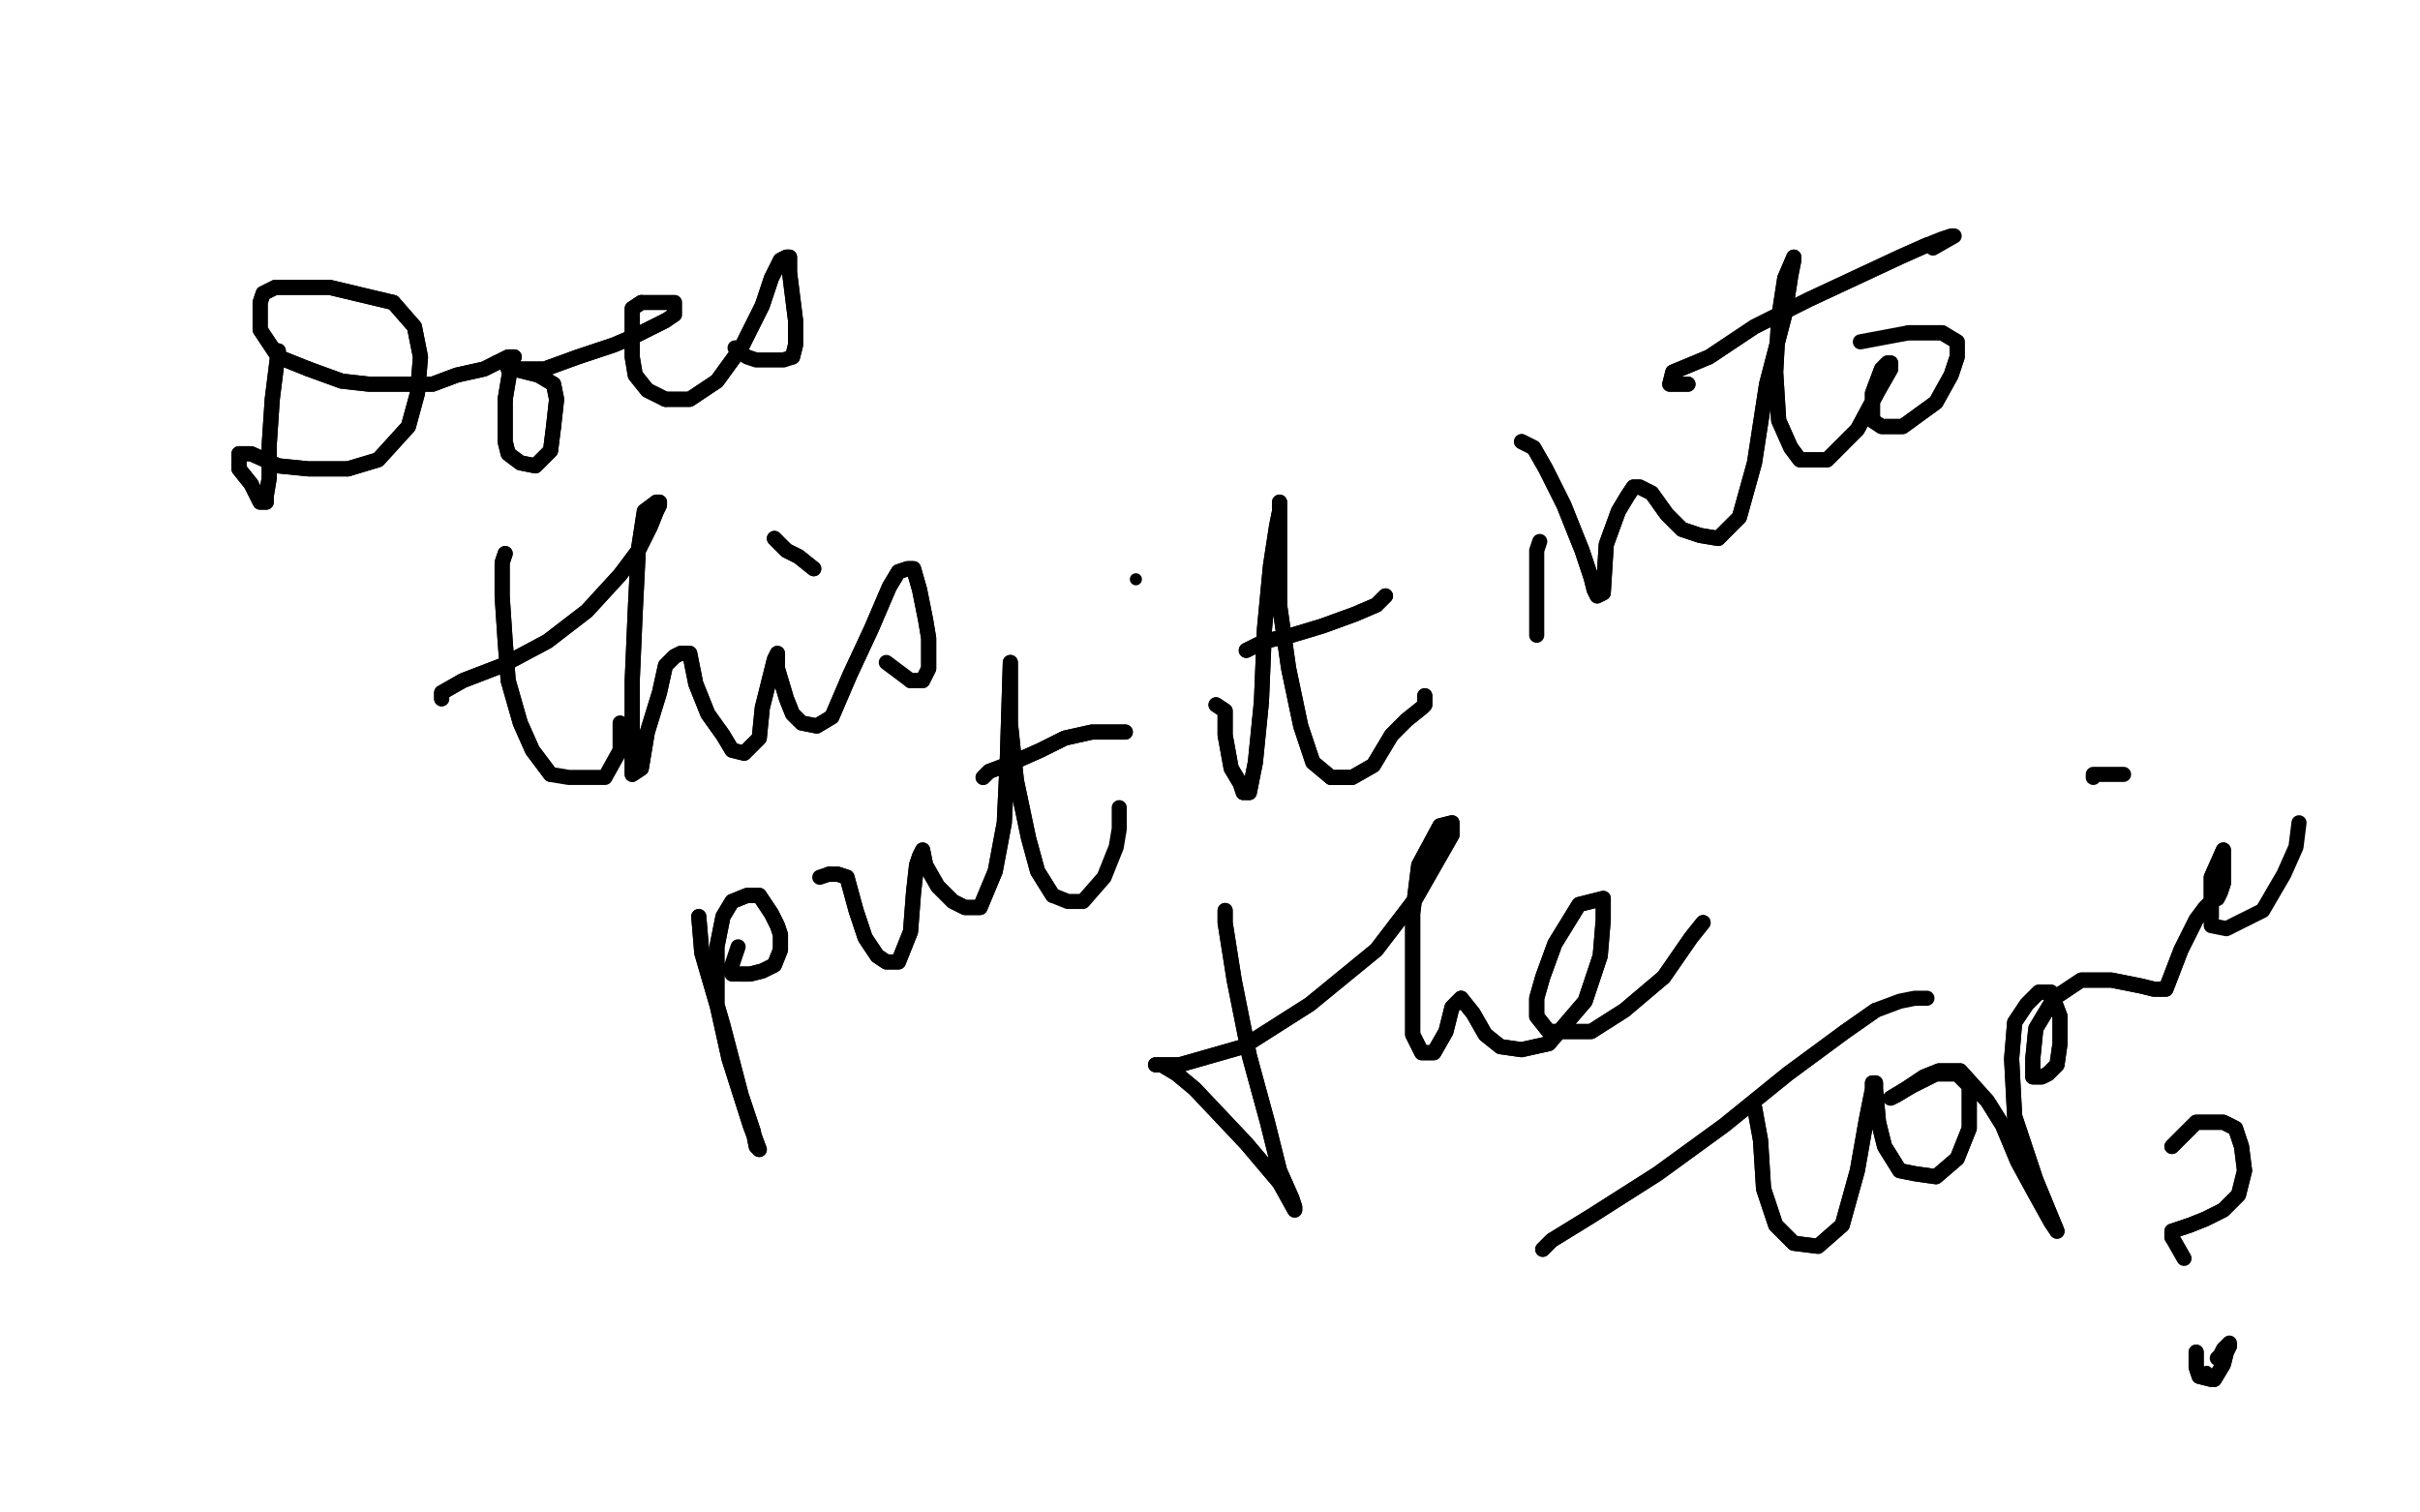 <?xml version="1.0" standalone="no"?>
<!DOCTYPE svg PUBLIC "-//W3C//DTD SVG 1.1//EN"
"http://www.w3.org/Graphics/SVG/1.1/DTD/svg11.dtd">

<svg width="800" height="500" version="1.1" xmlns="http://www.w3.org/2000/svg" xmlns:xlink="http://www.w3.org/1999/xlink" style="stroke-antialiasing: false"><desc>This SVG has been created on https://colorillo.com/</desc><rect x='0' y='0' width='800' height='500' style='fill: rgb(255,255,255); stroke-width:0' /><polyline points="92,116 90,132 90,132 89,147 89,147 89,158 89,158 88,164 88,164 88,166 88,166 86,166 86,166 83,160 83,160" style="fill: none; stroke: #000000; stroke-width: 5; stroke-linejoin: round; stroke-linecap: round; stroke-antialiasing: false; stroke-antialias: 0; opacity: 1.0"/>
<polyline points="115,155 125,152 135,141 138,130 139,118 137,108 130,100" style="fill: none; stroke: #000000; stroke-width: 5; stroke-linejoin: round; stroke-linecap: round; stroke-antialiasing: false; stroke-antialias: 0; opacity: 1.0"/>
<polyline points="83,160 79,155 79,152 79,151 79,150 83,150 92,154 102,155 115,155" style="fill: none; stroke: #000000; stroke-width: 5; stroke-linejoin: round; stroke-linecap: round; stroke-antialiasing: false; stroke-antialias: 0; opacity: 1.0"/>
<polyline points="130,100 109,95 97,95 91,95 87,97 86,100 86,109 92,118 102,122" style="fill: none; stroke: #000000; stroke-width: 5; stroke-linejoin: round; stroke-linecap: round; stroke-antialiasing: false; stroke-antialias: 0; opacity: 1.0"/>
<polyline points="164,120 168,118 169,118 170,118 169,120 167,132" style="fill: none; stroke: #000000; stroke-width: 5; stroke-linejoin: round; stroke-linecap: round; stroke-antialiasing: false; stroke-antialias: 0; opacity: 1.0"/>
<polyline points="167,132 167,141 167,146 168,150 172,153 177,154 182,149 183,141" style="fill: none; stroke: #000000; stroke-width: 5; stroke-linejoin: round; stroke-linecap: round; stroke-antialiasing: false; stroke-antialias: 0; opacity: 1.0"/>
<polyline points="102,122 113,126 122,127 132,127 143,127 151,124 160,122 164,120" style="fill: none; stroke: #000000; stroke-width: 5; stroke-linejoin: round; stroke-linecap: round; stroke-antialiasing: false; stroke-antialias: 0; opacity: 1.0"/>
<polyline points="183,141 184,132 183,127 178,124 174,123 170,122 168,122 169,122 180,122 191,118 203,114 210,111 216,108 220,106" style="fill: none; stroke: #000000; stroke-width: 5; stroke-linejoin: round; stroke-linecap: round; stroke-antialiasing: false; stroke-antialias: 0; opacity: 1.0"/>
<polyline points="220,132 228,132 237,126 245,115 252,101 255,92 258,86 260,85 261,85 261,90 262,98 263,106 263,111 263,114 262,118" style="fill: none; stroke: #000000; stroke-width: 5; stroke-linejoin: round; stroke-linecap: round; stroke-antialiasing: false; stroke-antialias: 0; opacity: 1.0"/>
<polyline points="92,116 90,132 90,132 89,147 89,147 89,158 89,158 88,164 88,164 88,166 88,166 86,166 86,166 83,160 79,155 79,152 79,151 79,150 83,150 92,154 102,155 115,155 125,152 135,141 138,130 139,118 137,108 130,100 109,95 97,95 91,95 87,97 86,100 86,109 92,118 102,122 113,126 122,127 132,127 143,127 151,124 160,122 164,120 168,118 169,118 170,118 169,120 167,132 167,141 167,146 168,150 172,153 177,154 182,149 183,141 184,132 183,127 178,124 174,123 170,122 168,122 169,122 180,122 191,118 203,114 210,111 216,108 220,106 223,104 223,102 223,100 221,100 218,100 214,100 212,100 209,102 209,104 209,108 209,118 210,124 214,129 220,132 228,132 237,126 245,115 252,101 255,92 258,86 260,85 261,85 261,90 262,98 263,106 263,111 263,114 262,118 259,119 253,119 250,119 247,118 244,116 243,115" style="fill: none; stroke: #000000; stroke-width: 5; stroke-linejoin: round; stroke-linecap: round; stroke-antialiasing: false; stroke-antialias: 0; opacity: 1.0"/>
<polyline points="167,183 166,186 166,186 166,197 166,197 167,212 167,212 168,225 168,225 172,239 172,239 176,248 176,248 182,256 182,256" style="fill: none; stroke: #000000; stroke-width: 5; stroke-linejoin: round; stroke-linecap: round; stroke-antialiasing: false; stroke-antialias: 0; opacity: 1.0"/>
<polyline points="167,183 166,186 166,186 166,197 166,197 167,212 167,212 168,225 168,225 172,239 172,239 176,248 176,248 182,256 188,257 194,257 200,257 205,248 205,239" style="fill: none; stroke: #000000; stroke-width: 5; stroke-linejoin: round; stroke-linecap: round; stroke-antialiasing: false; stroke-antialias: 0; opacity: 1.0"/>
<polyline points="146,231 146,229 146,229 153,225 153,225 166,220 166,220 181,212 181,212 194,202 194,202 205,190 205,190 211,182 211,182 215,174 217,169 218,167 218,166 217,166 213,169 211,182 210,202 209,225 209,240 209,250 209,256 212,254 214,242 218,229 220,220 223,217 225,216 228,216 230,226 234,236 239,243 242,248 246,249 251,244 252,234 255,222 256,218 257,216 257,221 260,231 262,236 265,239 270,240 275,237 281,223 288,208 294,194 297,189 300,188 302,188 304,195 306,205 307,211 307,218 307,221 305,225 301,225" style="fill: none; stroke: #000000; stroke-width: 5; stroke-linejoin: round; stroke-linecap: round; stroke-antialiasing: false; stroke-antialias: 0; opacity: 1.0"/>
<polyline points="146,231 146,229 146,229 153,225 153,225 166,220 166,220 181,212 181,212 194,202 194,202 205,190 205,190 211,182 215,174 217,169 218,167 218,166 217,166 213,169 211,182 210,202 209,225 209,240 209,250 209,256 212,254 214,242 218,229 220,220 223,217 225,216 228,216 230,226 234,236 239,243 242,248 246,249 251,244 252,234 255,222 256,218 257,216 257,221 260,231 262,236 265,239 270,240 275,237 281,223 288,208 294,194 297,189 300,188 302,188 304,195 306,205 307,211 307,218 307,221 305,225 301,225 293,219" style="fill: none; stroke: #000000; stroke-width: 5; stroke-linejoin: round; stroke-linecap: round; stroke-antialiasing: false; stroke-antialias: 0; opacity: 1.0"/>
<polyline points="269,188 264,184 264,184 260,182 260,182 258,180 258,180 256,178" style="fill: none; stroke: #000000; stroke-width: 5; stroke-linejoin: round; stroke-linecap: round; stroke-antialiasing: false; stroke-antialias: 0; opacity: 1.0"/>
<polyline points="269,188 264,184 264,184 260,182 260,182 258,180 256,178" style="fill: none; stroke: #000000; stroke-width: 5; stroke-linejoin: round; stroke-linecap: round; stroke-antialiasing: false; stroke-antialias: 0; opacity: 1.0"/>
<polyline points="231,303 232,315 232,315 239,339 239,339 245,362 245,362 249,374 249,374 250,379 250,379 251,380 251,380 248,372 248,372 241,350 237,332 237,313 239,303 242,298 247,296 251,296 255,302 257,306 258,309 258,314 256,319 252,321 248,322 245,322" style="fill: none; stroke: #000000; stroke-width: 5; stroke-linejoin: round; stroke-linecap: round; stroke-antialiasing: false; stroke-antialias: 0; opacity: 1.0"/>
<polyline points="231,303 232,315 232,315 239,339 239,339 245,362 245,362 249,374 249,374 250,379 250,379 251,380 251,380 248,372 241,350 237,332 237,313 239,303 242,298 247,296 251,296 255,302 257,306 258,309 258,314 256,319 252,321 248,322 245,322 242,322 242,319 244,313" style="fill: none; stroke: #000000; stroke-width: 5; stroke-linejoin: round; stroke-linecap: round; stroke-antialiasing: false; stroke-antialias: 0; opacity: 1.0"/>
<polyline points="271,290 274,289 277,289 280,290 283,301 286,310 290,316 293,318 297,318 301,308 302,295 303,286 304,283 305,281 306,286 310,293 315,298 319,300 324,300 329,288 332,272 333,251 334,219 334,220 334,239 336,258 340,277 343,288 348,296" style="fill: none; stroke: #000000; stroke-width: 5; stroke-linejoin: round; stroke-linecap: round; stroke-antialiasing: false; stroke-antialias: 0; opacity: 1.0"/>
<polyline points="274,289 277,289 280,290 283,301 286,310 290,316 293,318 297,318 301,308 302,295 303,286 304,283 305,281 306,286 310,293 315,298 319,300 324,300 329,288 332,272 333,251 334,219 334,220 334,239 336,258 340,277 343,288 348,296 353,298 358,298 365,290 369,280 370,274 370,267" style="fill: none; stroke: #000000; stroke-width: 5; stroke-linejoin: round; stroke-linecap: round; stroke-antialiasing: false; stroke-antialias: 0; opacity: 1.0"/>
<polyline points="325,257 327,255 327,255 335,252 335,252 344,248 344,248 352,244 352,244 361,242 361,242 366,242 366,242 372,242 372,242" style="fill: none; stroke: #000000; stroke-width: 5; stroke-linejoin: round; stroke-linecap: round; stroke-antialiasing: false; stroke-antialias: 0; opacity: 1.0"/>
<polyline points="325,257 327,255 327,255 335,252 335,252 344,248 344,248 352,244 352,244 361,242 361,242 366,242 366,242 372,242" style="fill: none; stroke: #000000; stroke-width: 5; stroke-linejoin: round; stroke-linecap: round; stroke-antialiasing: false; stroke-antialias: 0; opacity: 1.0"/>
<polyline points="402,233 405,235 405,235 405,243 405,243 407,254 407,254 410,259 410,259 411,262 411,262 413,262 413,262 415,252 415,252 417,232 418,208 420,187 422,174 423,169 423,166 423,167 423,179 423,200 426,221 430,240 434,252 440,257" style="fill: none; stroke: #000000; stroke-width: 5; stroke-linejoin: round; stroke-linecap: round; stroke-antialiasing: false; stroke-antialias: 0; opacity: 1.0"/>
<polyline points="402,233 405,235 405,235 405,243 405,243 407,254 407,254 410,259 410,259 411,262 411,262 413,262 413,262 415,252 417,232 418,208 420,187 422,174 423,169 423,166 423,167 423,179 423,200 426,221 430,240 434,252 440,257 447,257 454,253 460,243 465,238 470,234 471,233 471,230" style="fill: none; stroke: #000000; stroke-width: 5; stroke-linejoin: round; stroke-linecap: round; stroke-antialiasing: false; stroke-antialias: 0; opacity: 1.0"/>
<polyline points="440,257 447,257 454,253 460,243 465,238 470,234 471,233 471,230" style="fill: none; stroke: #000000; stroke-width: 5; stroke-linejoin: round; stroke-linecap: round; stroke-antialiasing: false; stroke-antialias: 0; opacity: 1.0"/>
<polyline points="412,215 418,212 418,212 427,210 427,210 437,207 437,207 448,203 448,203 455,200 455,200 457,198 457,198 458,197" style="fill: none; stroke: #000000; stroke-width: 5; stroke-linejoin: round; stroke-linecap: round; stroke-antialiasing: false; stroke-antialias: 0; opacity: 1.0"/>
<polyline points="412,215 418,212 418,212 427,210 427,210 437,207 437,207 448,203 448,203 455,200 455,200 457,198 457,198 458,197 458,197" style="fill: none; stroke: #000000; stroke-width: 5; stroke-linejoin: round; stroke-linecap: round; stroke-antialiasing: false; stroke-antialias: 0; opacity: 1.0"/>
<circle cx="375.5" cy="191.5" r="2" style="fill: #000000; stroke-antialiasing: false; stroke-antialias: 0; opacity: 1.0"/>
<polyline points="509,179 508,182 508,182 508,188 508,188 508,197 508,197 508,205 508,205 508,209 508,209 508,210 508,210" style="fill: none; stroke: #000000; stroke-width: 5; stroke-linejoin: round; stroke-linecap: round; stroke-antialiasing: false; stroke-antialias: 0; opacity: 1.0"/>
<polyline points="503,146 507,148 507,148 511,155 511,155 517,167 517,167 523,182 523,182 526,191 526,191 527,195 527,195 528,197 528,197 530,196 531,180 535,169 538,164 540,161 542,161 546,163 551,170 556,175 562,177 568,178 575,171 580,153 584,127 590,104 592,91 593,86 593,85 590,92 588,105 587,123 588,139 592,148 595,152 604,152 614,142 621,129 625,122 625,120 624,120 622,122 619,130 619,134 619,139 622,141 629,141 640,133 645,124 647,118 647,113 642,110 631,110" style="fill: none; stroke: #000000; stroke-width: 5; stroke-linejoin: round; stroke-linecap: round; stroke-antialiasing: false; stroke-antialias: 0; opacity: 1.0"/>
<polyline points="503,146 507,148 507,148 511,155 511,155 517,167 517,167 523,182 523,182 526,191 526,191 527,195 527,195 528,197 530,196 531,180 535,169 538,164 540,161 542,161 546,163 551,170 556,175 562,177 568,178 575,171 580,153 584,127 590,104 592,91 593,86 593,85 590,92 588,105 587,123 588,139 592,148 595,152 604,152 614,142 621,129 625,122 625,120 624,120 622,122 619,130 619,134 619,139 622,141 629,141 640,133 645,124 647,118 647,113 642,110 631,110 615,113" style="fill: none; stroke: #000000; stroke-width: 5; stroke-linejoin: round; stroke-linecap: round; stroke-antialiasing: false; stroke-antialias: 0; opacity: 1.0"/>
<polyline points="558,127 553,127 553,127 552,127 552,127 553,123 565,118 580,108 598,99 613,92 628,85 637,81" style="fill: none; stroke: #000000; stroke-width: 5; stroke-linejoin: round; stroke-linecap: round; stroke-antialiasing: false; stroke-antialias: 0; opacity: 1.0"/>
<polyline points="558,127 553,127 553,127 552,127 553,123 565,118 580,108 598,99 613,92 628,85 637,81 642,79 645,78 646,78 639,82" style="fill: none; stroke: #000000; stroke-width: 5; stroke-linejoin: round; stroke-linecap: round; stroke-antialiasing: false; stroke-antialias: 0; opacity: 1.0"/>
<polyline points="405,301 405,305 405,305 408,324 408,324 413,349 413,349 419,371 419,371 423,387 423,387 427,396 427,396 428,399 428,399 428,400 423,391 412,378 395,360 389,355 384,352 382,352 390,352 411,346 433,332 455,314 468,297 476,283 480,276 480,272 476,273 469,286 467,302 467,320 467,332 467,342 470,348 474,348 478,341 480,333 482,331 483,330 487,335 491,342 496,346 503,347 512,345 524,331 529,316 530,304 530,299 530,297 522,299 514,312 510,323 508,330 508,336 512,341 526,341 537,334 550,323 559,310 563,305" style="fill: none; stroke: #000000; stroke-width: 5; stroke-linejoin: round; stroke-linecap: round; stroke-antialiasing: false; stroke-antialias: 0; opacity: 1.0"/>
<polyline points="405,301 405,305 405,305 408,324 408,324 413,349 413,349 419,371 419,371 423,387 423,387 427,396 427,396 428,399 428,400 423,391 412,378 395,360 389,355 384,352 382,352 390,352 411,346 433,332 455,314 468,297 476,283 480,276 480,272 476,273 469,286 467,302 467,320 467,332 467,342 470,348 474,348 478,341 480,333 482,331 483,330 487,335 491,342 496,346 503,347 512,345 524,331 529,316 530,304 530,299 530,297 522,299 514,312 510,323 508,330 508,336 512,341 526,341 537,334 550,323 559,310 563,305" style="fill: none; stroke: #000000; stroke-width: 5; stroke-linejoin: round; stroke-linecap: round; stroke-antialiasing: false; stroke-antialias: 0; opacity: 1.0"/>
<polyline points="580,366 582,377 582,377 583,393 583,393 587,405 587,405 593,411 593,411 601,412 601,412 609,405 609,405 614,387 614,387 617,370 619,360 619,358 620,358 620,360 621,371 623,379 628,387 633,388 640,389 647,383 651,373 651,359 647,355 640,355 632,359 627,362 625,363 630,360 636,356 641,354 648,354 657,364 662,372 667,384 673,395 678,404 680,407 673,390 666,369 665,350 666,338 670,332 674,328 678,328 681,336 681,345 680,352 677,355 675,356 672,356 672,350 673,340 679,330 685,326 688,324 698,324 703,325 708,326 712,327 716,327 721,314 726,304 729,300 731,298 731,297 732,297 733,297 734,295 735,292 735,286 735,283 735,281 731,290 731,299 731,303" style="fill: none; stroke: #000000; stroke-width: 5; stroke-linejoin: round; stroke-linecap: round; stroke-antialiasing: false; stroke-antialias: 0; opacity: 1.0"/>
<polyline points="580,366 582,377 582,377 583,393 583,393 587,405 587,405 593,411 593,411 601,412 601,412 609,405 609,405 614,387 617,370 619,360 619,358 620,358 620,360 621,371 623,379 628,387 633,388 640,389 647,383 651,373 651,359 647,355 640,355 632,359 627,362 625,363 630,360 636,356 641,354 648,354 657,364 662,372 667,384 673,395 678,404 680,407 673,390 666,369 665,350 666,338 670,332 674,328 678,328 681,336 681,345 680,352 677,355 675,356 672,356 672,350 673,340 679,330 685,326 688,324 698,324 703,325 708,326 712,327 716,327 721,314 726,304 729,300 731,298 731,297 732,297 733,297 734,295 735,292 735,286 735,283 735,281 731,290 731,299 731,303 731,306 736,307 748,301 755,289 759,280 760,272" style="fill: none; stroke: #000000; stroke-width: 5; stroke-linejoin: round; stroke-linecap: round; stroke-antialiasing: false; stroke-antialias: 0; opacity: 1.0"/>
<polyline points="702,256 695,256 695,256 693,256 693,256 692,256 692,256 692,257 692,257" style="fill: none; stroke: #000000; stroke-width: 5; stroke-linejoin: round; stroke-linecap: round; stroke-antialiasing: false; stroke-antialias: 0; opacity: 1.0"/>
<polyline points="510,413 513,410 513,410 526,402 526,402 548,388 548,388 570,372 570,372 591,355 591,355 610,341 610,341 620,334 628,331 633,330 637,330" style="fill: none; stroke: #000000; stroke-width: 5; stroke-linejoin: round; stroke-linecap: round; stroke-antialiasing: false; stroke-antialias: 0; opacity: 1.0"/>
<polyline points="510,413 513,410 513,410 526,402 526,402 548,388 548,388 570,372 570,372 591,355 591,355 610,341 610,341 620,334 620,334" style="fill: none; stroke: #000000; stroke-width: 5; stroke-linejoin: round; stroke-linecap: round; stroke-antialiasing: false; stroke-antialias: 0; opacity: 1.0"/>
<polyline points="718,379 726,371 726,371 731,371 731,371 735,371 735,371 739,373 739,373 741,379 741,379 742,387 742,387 740,395 740,395 735,400 729,403 724,405 721,406 718,407 718,409" style="fill: none; stroke: #000000; stroke-width: 5; stroke-linejoin: round; stroke-linecap: round; stroke-antialiasing: false; stroke-antialias: 0; opacity: 1.0"/>
<polyline points="718,379 726,371 726,371 731,371 731,371 735,371 735,371 739,373 739,373 741,379 741,379 742,387 742,387 740,395 735,400 729,403 724,405 721,406 718,407 718,409 722,416" style="fill: none; stroke: #000000; stroke-width: 5; stroke-linejoin: round; stroke-linecap: round; stroke-antialiasing: false; stroke-antialias: 0; opacity: 1.0"/>
<circle cx="729.5" cy="453.5" r="2" style="fill: #000000; stroke-antialiasing: false; stroke-antialias: 0; opacity: 1.0"/>
<polyline points="" style="fill: none; stroke: #000000; stroke-width: 5; stroke-linejoin: round; stroke-linecap: round; stroke-antialiasing: false; stroke-antialias: 0; opacity: 1.0"/>
<polyline points="726,447 726,452 726,452 727,455 727,455 731,456 731,456 732,456 732,456 735,451 735,451 736,447 736,447 737,445 737,445" style="fill: none; stroke: #000000; stroke-width: 5; stroke-linejoin: round; stroke-linecap: round; stroke-antialiasing: false; stroke-antialias: 0; opacity: 1.0"/>
<polyline points="726,447 726,452 726,452 727,455 727,455 731,456 731,456 732,456 732,456 735,451 735,451 736,447 736,447 737,445 737,444 735,446 734,448 733,449" style="fill: none; stroke: #000000; stroke-width: 5; stroke-linejoin: round; stroke-linecap: round; stroke-antialiasing: false; stroke-antialias: 0; opacity: 1.0"/>
<polyline points="212,100 209,102 209,104 209,108 209,118 210,124 214,129 220,132" style="fill: none; stroke: #000000; stroke-width: 5; stroke-linejoin: round; stroke-linecap: round; stroke-antialiasing: false; stroke-antialias: 0; opacity: 1.0"/>
</svg>
